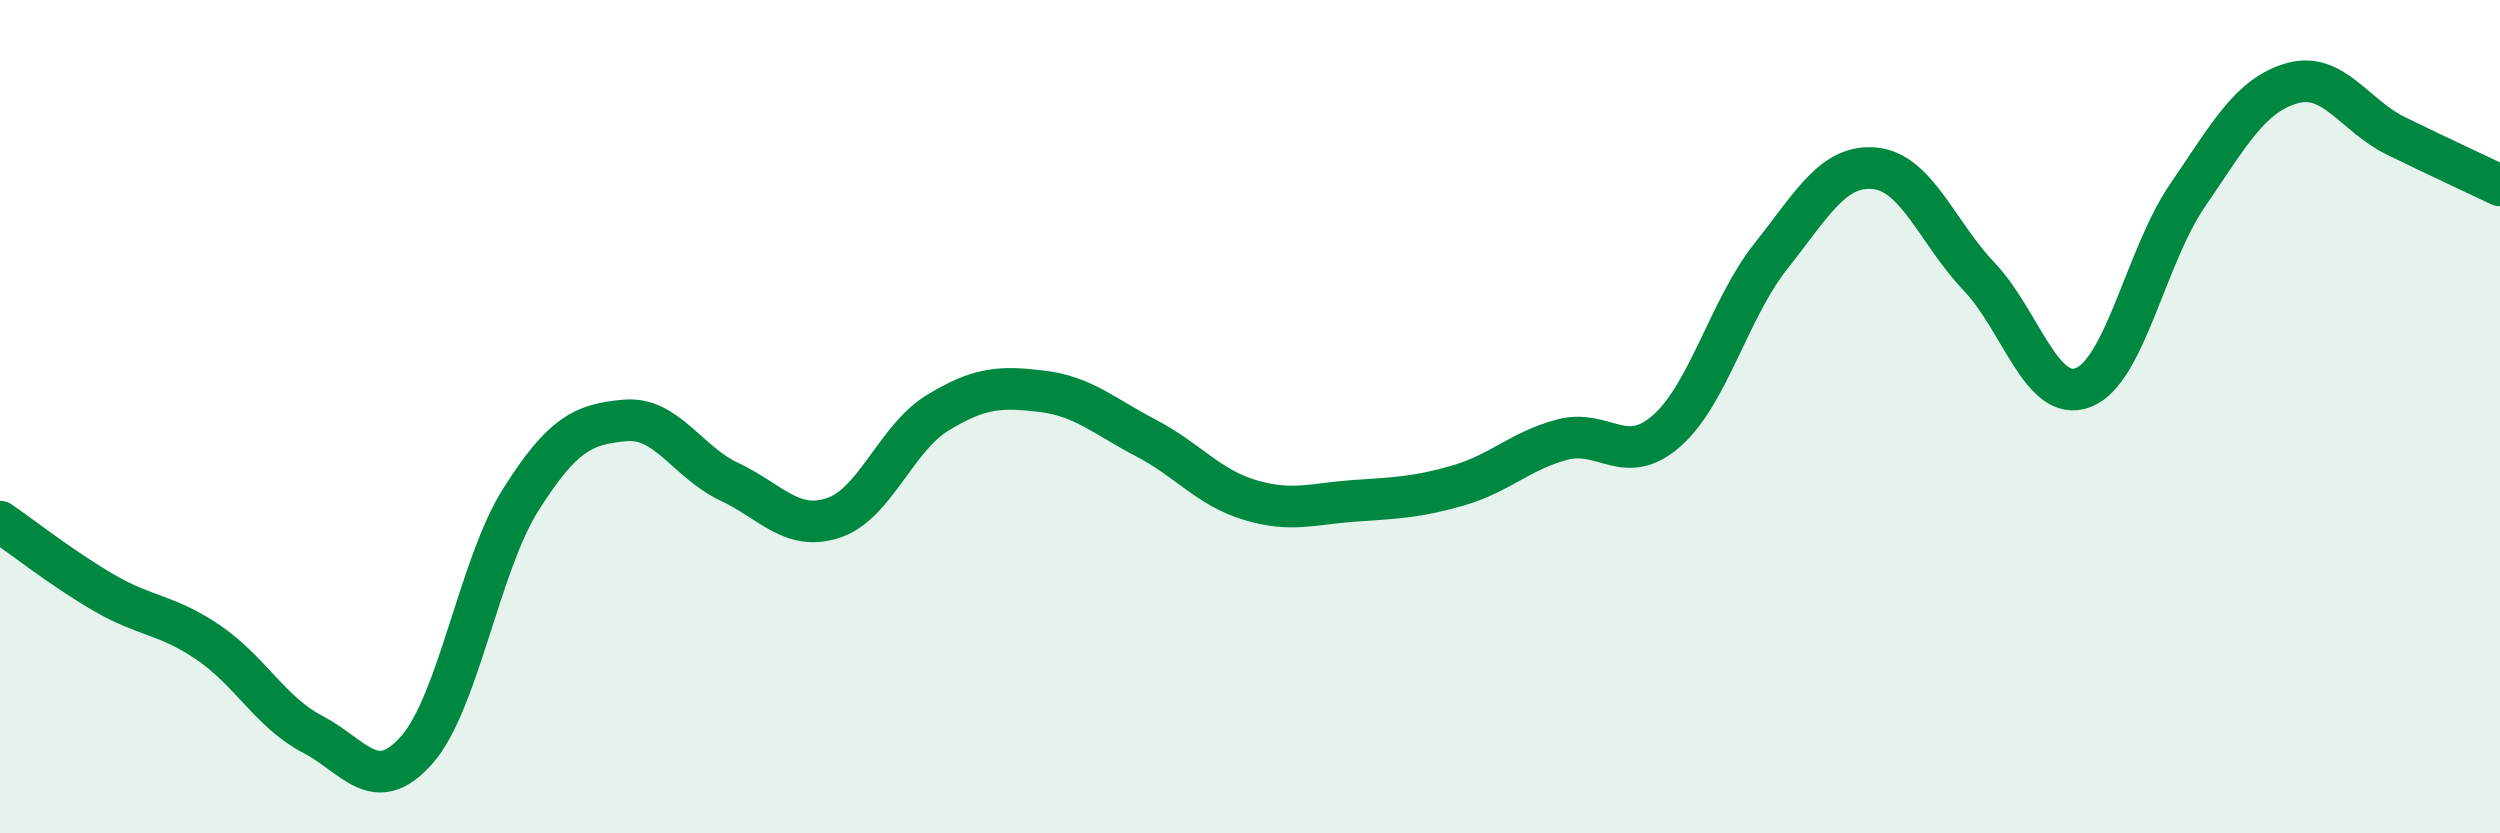 
    <svg width="60" height="20" viewBox="0 0 60 20" xmlns="http://www.w3.org/2000/svg">
      <path
        d="M 0,12.52 C 0.5,12.86 1.5,13.65 2.5,14.23 C 3.5,14.81 4,14.74 5,15.42 C 6,16.1 6.5,17.1 7.5,17.62 C 8.5,18.14 9,19.13 10,18 C 11,16.87 11.5,13.57 12.5,11.99 C 13.5,10.41 14,10.18 15,10.09 C 16,10 16.5,11.09 17.5,11.56 C 18.5,12.03 19,12.76 20,12.43 C 21,12.1 21.5,10.52 22.5,9.91 C 23.5,9.3 24,9.27 25,9.39 C 26,9.51 26.5,9.99 27.5,10.51 C 28.5,11.03 29,11.7 30,12 C 31,12.3 31.5,12.09 32.5,12.02 C 33.5,11.95 34,11.94 35,11.65 C 36,11.36 36.5,10.81 37.5,10.55 C 38.5,10.29 39,11.22 40,10.34 C 41,9.46 41.5,7.41 42.5,6.15 C 43.5,4.89 44,3.94 45,4.04 C 46,4.14 46.5,5.59 47.5,6.64 C 48.5,7.69 49,9.69 50,9.3 C 51,8.91 51.5,6.15 52.5,4.69 C 53.5,3.23 54,2.29 55,2 C 56,1.71 56.5,2.77 57.5,3.26 C 58.5,3.75 59.5,4.21 60,4.45L60 20L0 20Z"
        fill="#008740"
        opacity="0.1"
        stroke-linecap="round"
        stroke-linejoin="round"
      />
      <path
        d="M 0,12.52 C 0.5,12.86 1.5,13.65 2.5,14.23 C 3.5,14.81 4,14.74 5,15.42 C 6,16.1 6.5,17.1 7.5,17.62 C 8.5,18.14 9,19.13 10,18 C 11,16.87 11.5,13.57 12.5,11.99 C 13.5,10.41 14,10.18 15,10.09 C 16,10 16.5,11.09 17.5,11.56 C 18.5,12.03 19,12.76 20,12.43 C 21,12.1 21.5,10.52 22.5,9.91 C 23.5,9.3 24,9.27 25,9.39 C 26,9.51 26.5,9.99 27.5,10.51 C 28.5,11.03 29,11.7 30,12 C 31,12.3 31.5,12.09 32.5,12.02 C 33.5,11.95 34,11.94 35,11.65 C 36,11.36 36.5,10.81 37.5,10.55 C 38.5,10.29 39,11.22 40,10.34 C 41,9.46 41.5,7.41 42.5,6.15 C 43.5,4.89 44,3.94 45,4.04 C 46,4.14 46.5,5.59 47.5,6.64 C 48.5,7.69 49,9.69 50,9.3 C 51,8.91 51.5,6.15 52.5,4.69 C 53.5,3.23 54,2.29 55,2 C 56,1.71 56.5,2.77 57.5,3.26 C 58.5,3.75 59.5,4.21 60,4.45"
        stroke="#008740"
        stroke-width="1"
        fill="none"
        stroke-linecap="round"
        stroke-linejoin="round"
      />
    </svg>
  
